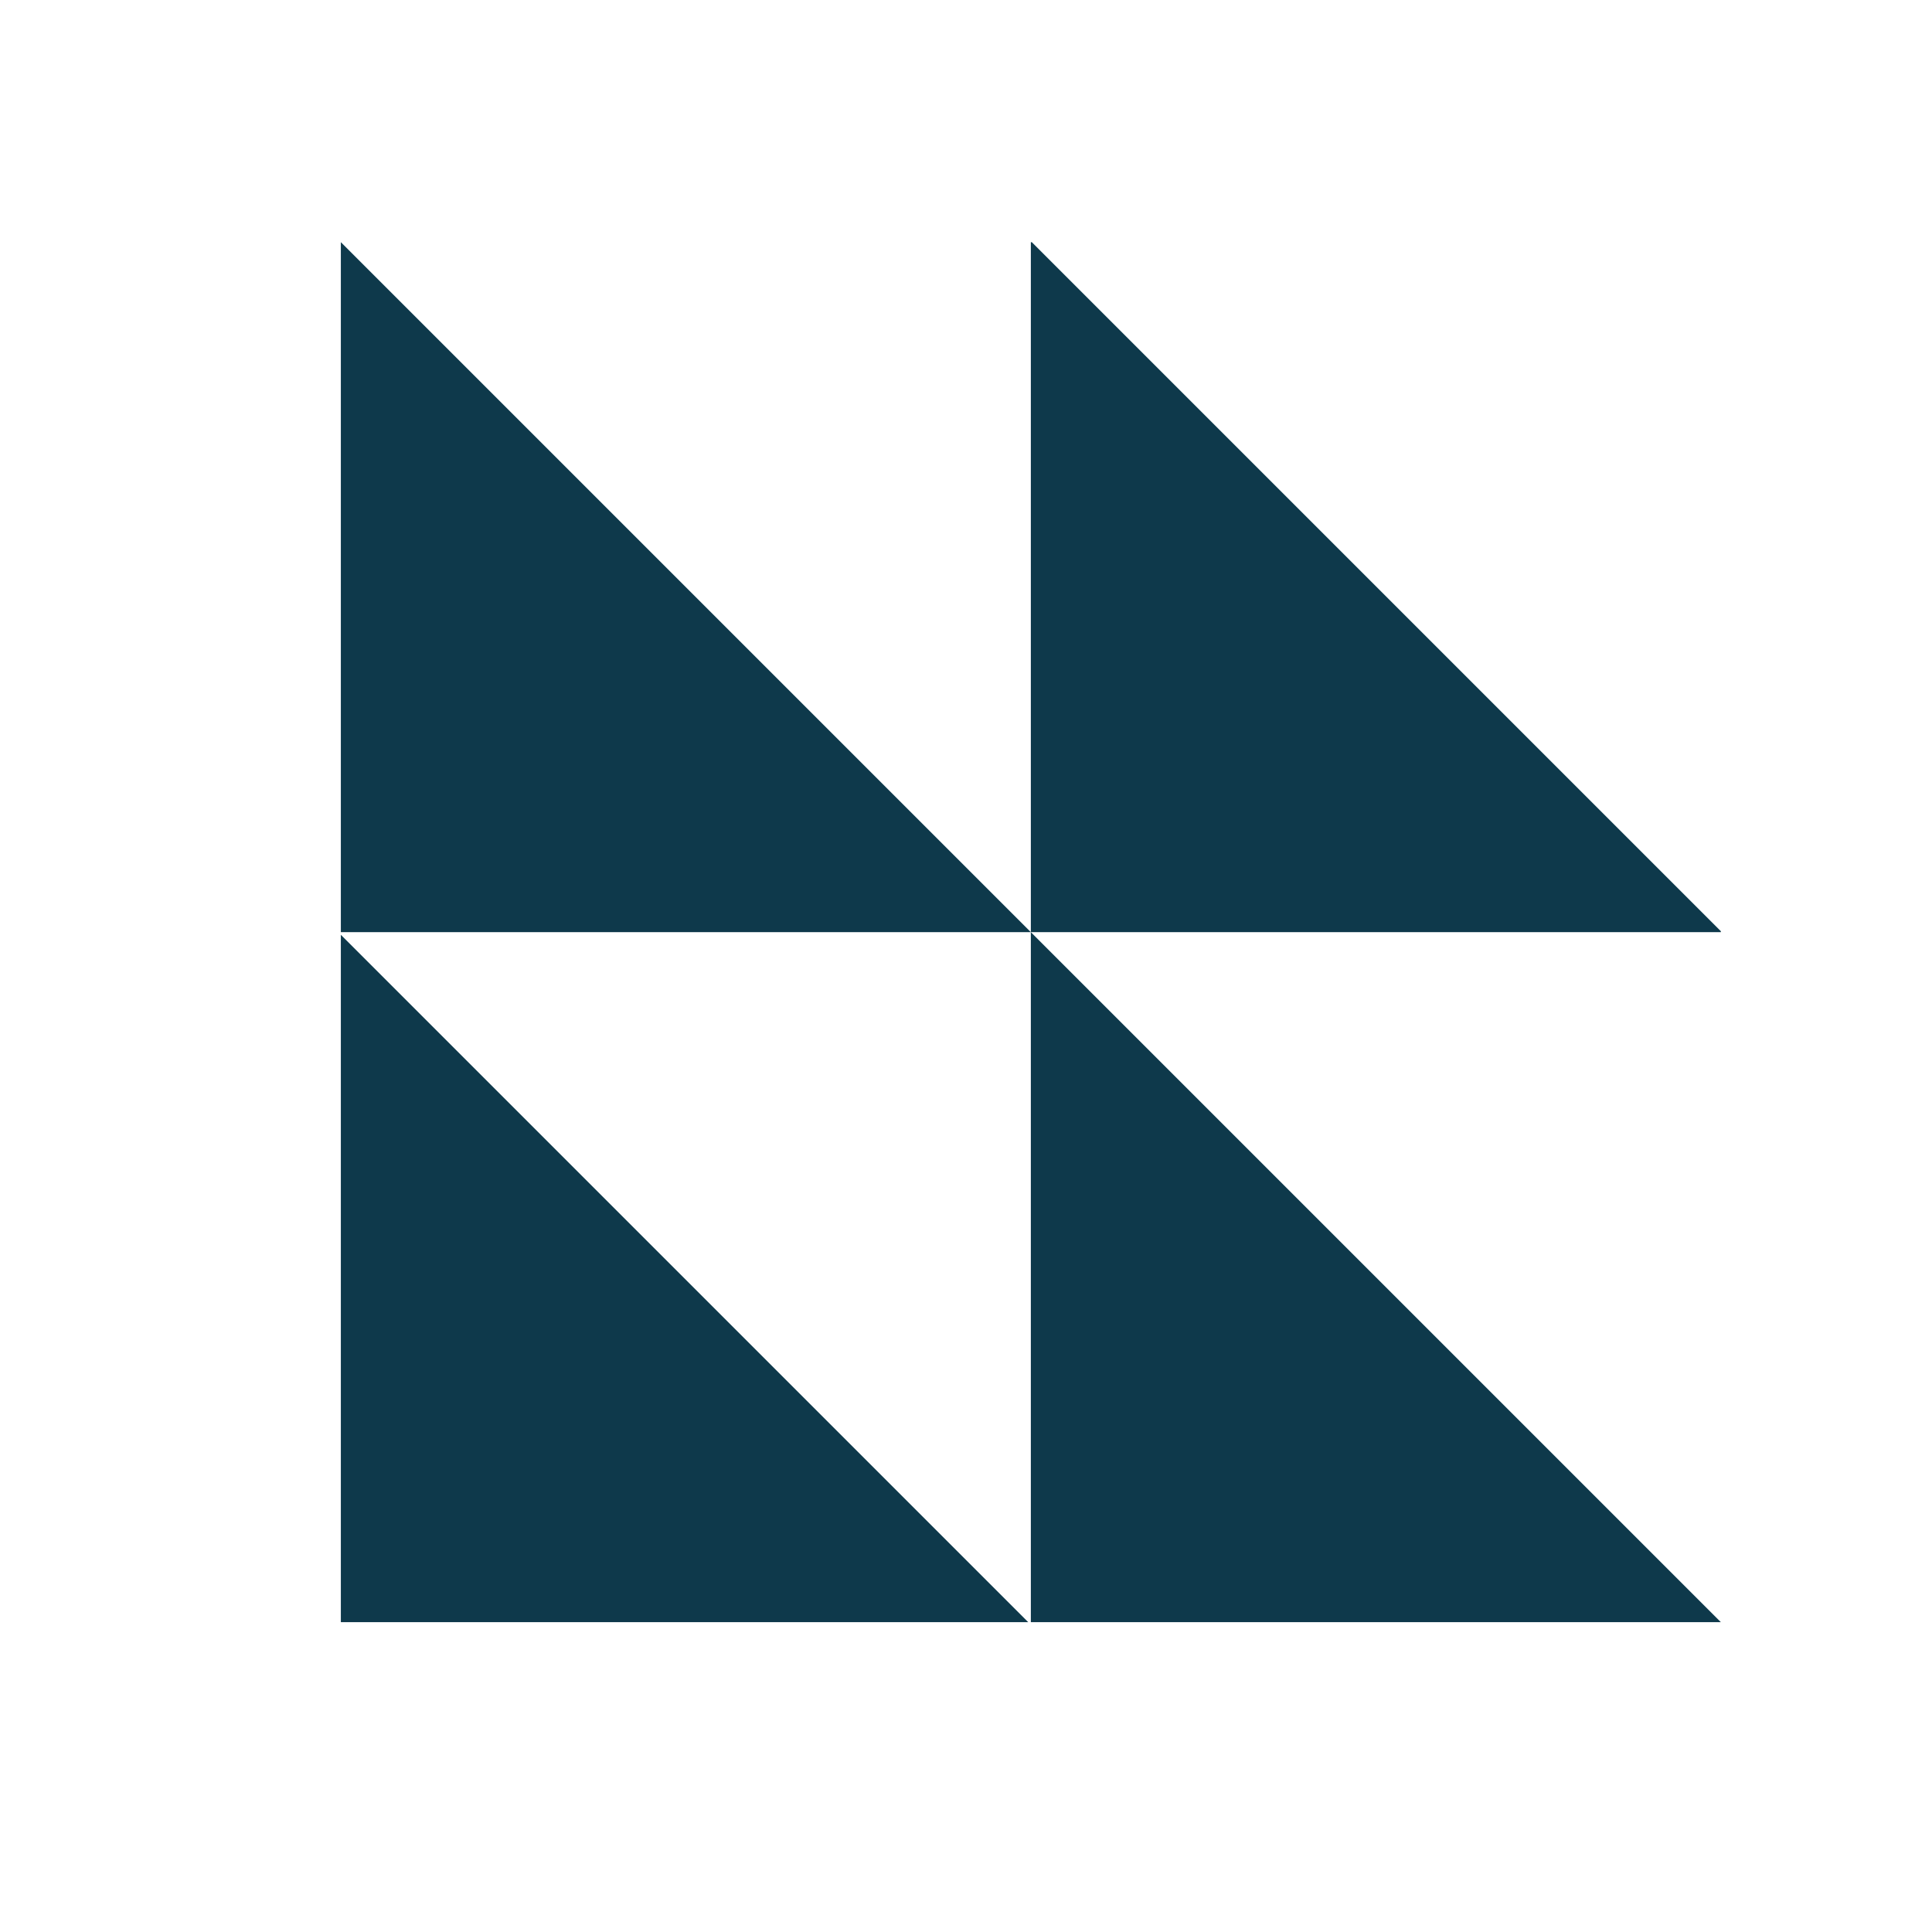<?xml version="1.0" encoding="UTF-8"?> <svg xmlns="http://www.w3.org/2000/svg" width="280" height="280" viewBox="0 0 280 280" fill="none"><path d="M149.398 135.098H49.398V35.098L149.398 135.098Z" fill="#0E394B"></path><path d="M249.398 235.098H149.398V135.098L249.398 235.098Z" fill="#0E394B"></path><path d="M249.398 134.958V135.098H149.398V35.098H149.538L249.398 134.958Z" fill="#0E394B"></path><path d="M149.018 235.098H49.398V135.478L149.018 235.098Z" fill="#0E394B"></path></svg> 